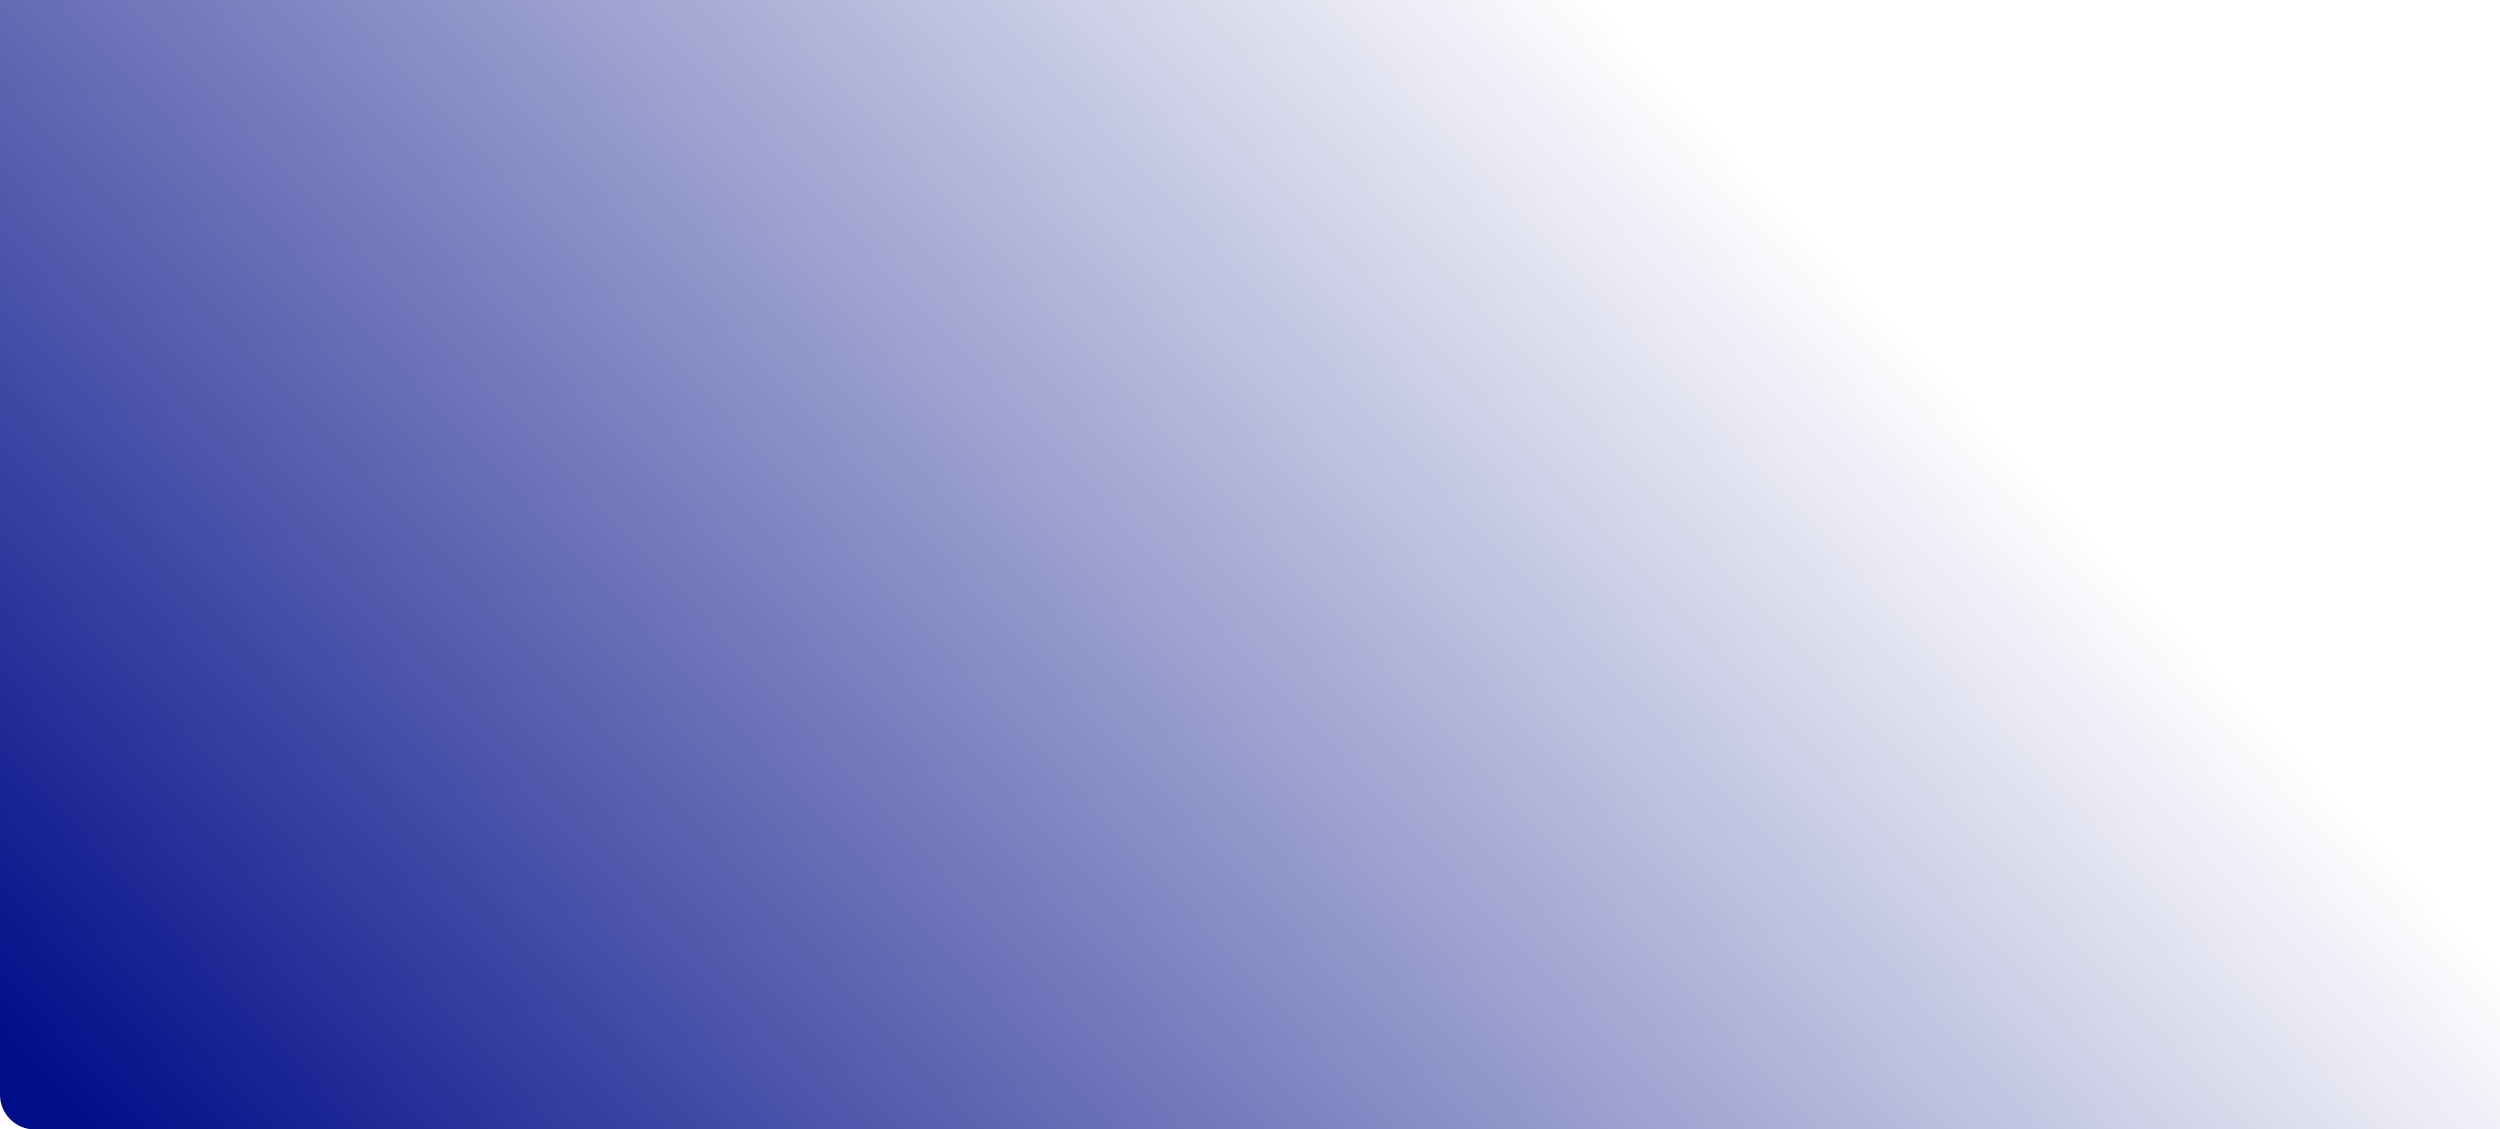 <svg width="1441" height="651" viewBox="0 0 1441 651" fill="none" xmlns="http://www.w3.org/2000/svg">
<path d="M1441 0L1441 651L20 651C8.954 651 -3.96437e-05 642.046 -3.89617e-05 631L0 -4.45907e-05L1441 0Z" fill="url(#paint0_linear_4208_5393)"/>
<defs>
<linearGradient id="paint0_linear_4208_5393" x1="241.709" y1="1031.68" x2="2146.74" y2="-750.942" gradientUnits="userSpaceOnUse">
<stop offset="0.045" stop-color="#000D89"/>
<stop offset="0.46" stop-color="#081484" stop-opacity="0"/>
<stop offset="1" stop-color="#081484" stop-opacity="0"/>
</linearGradient>
</defs>
</svg>
